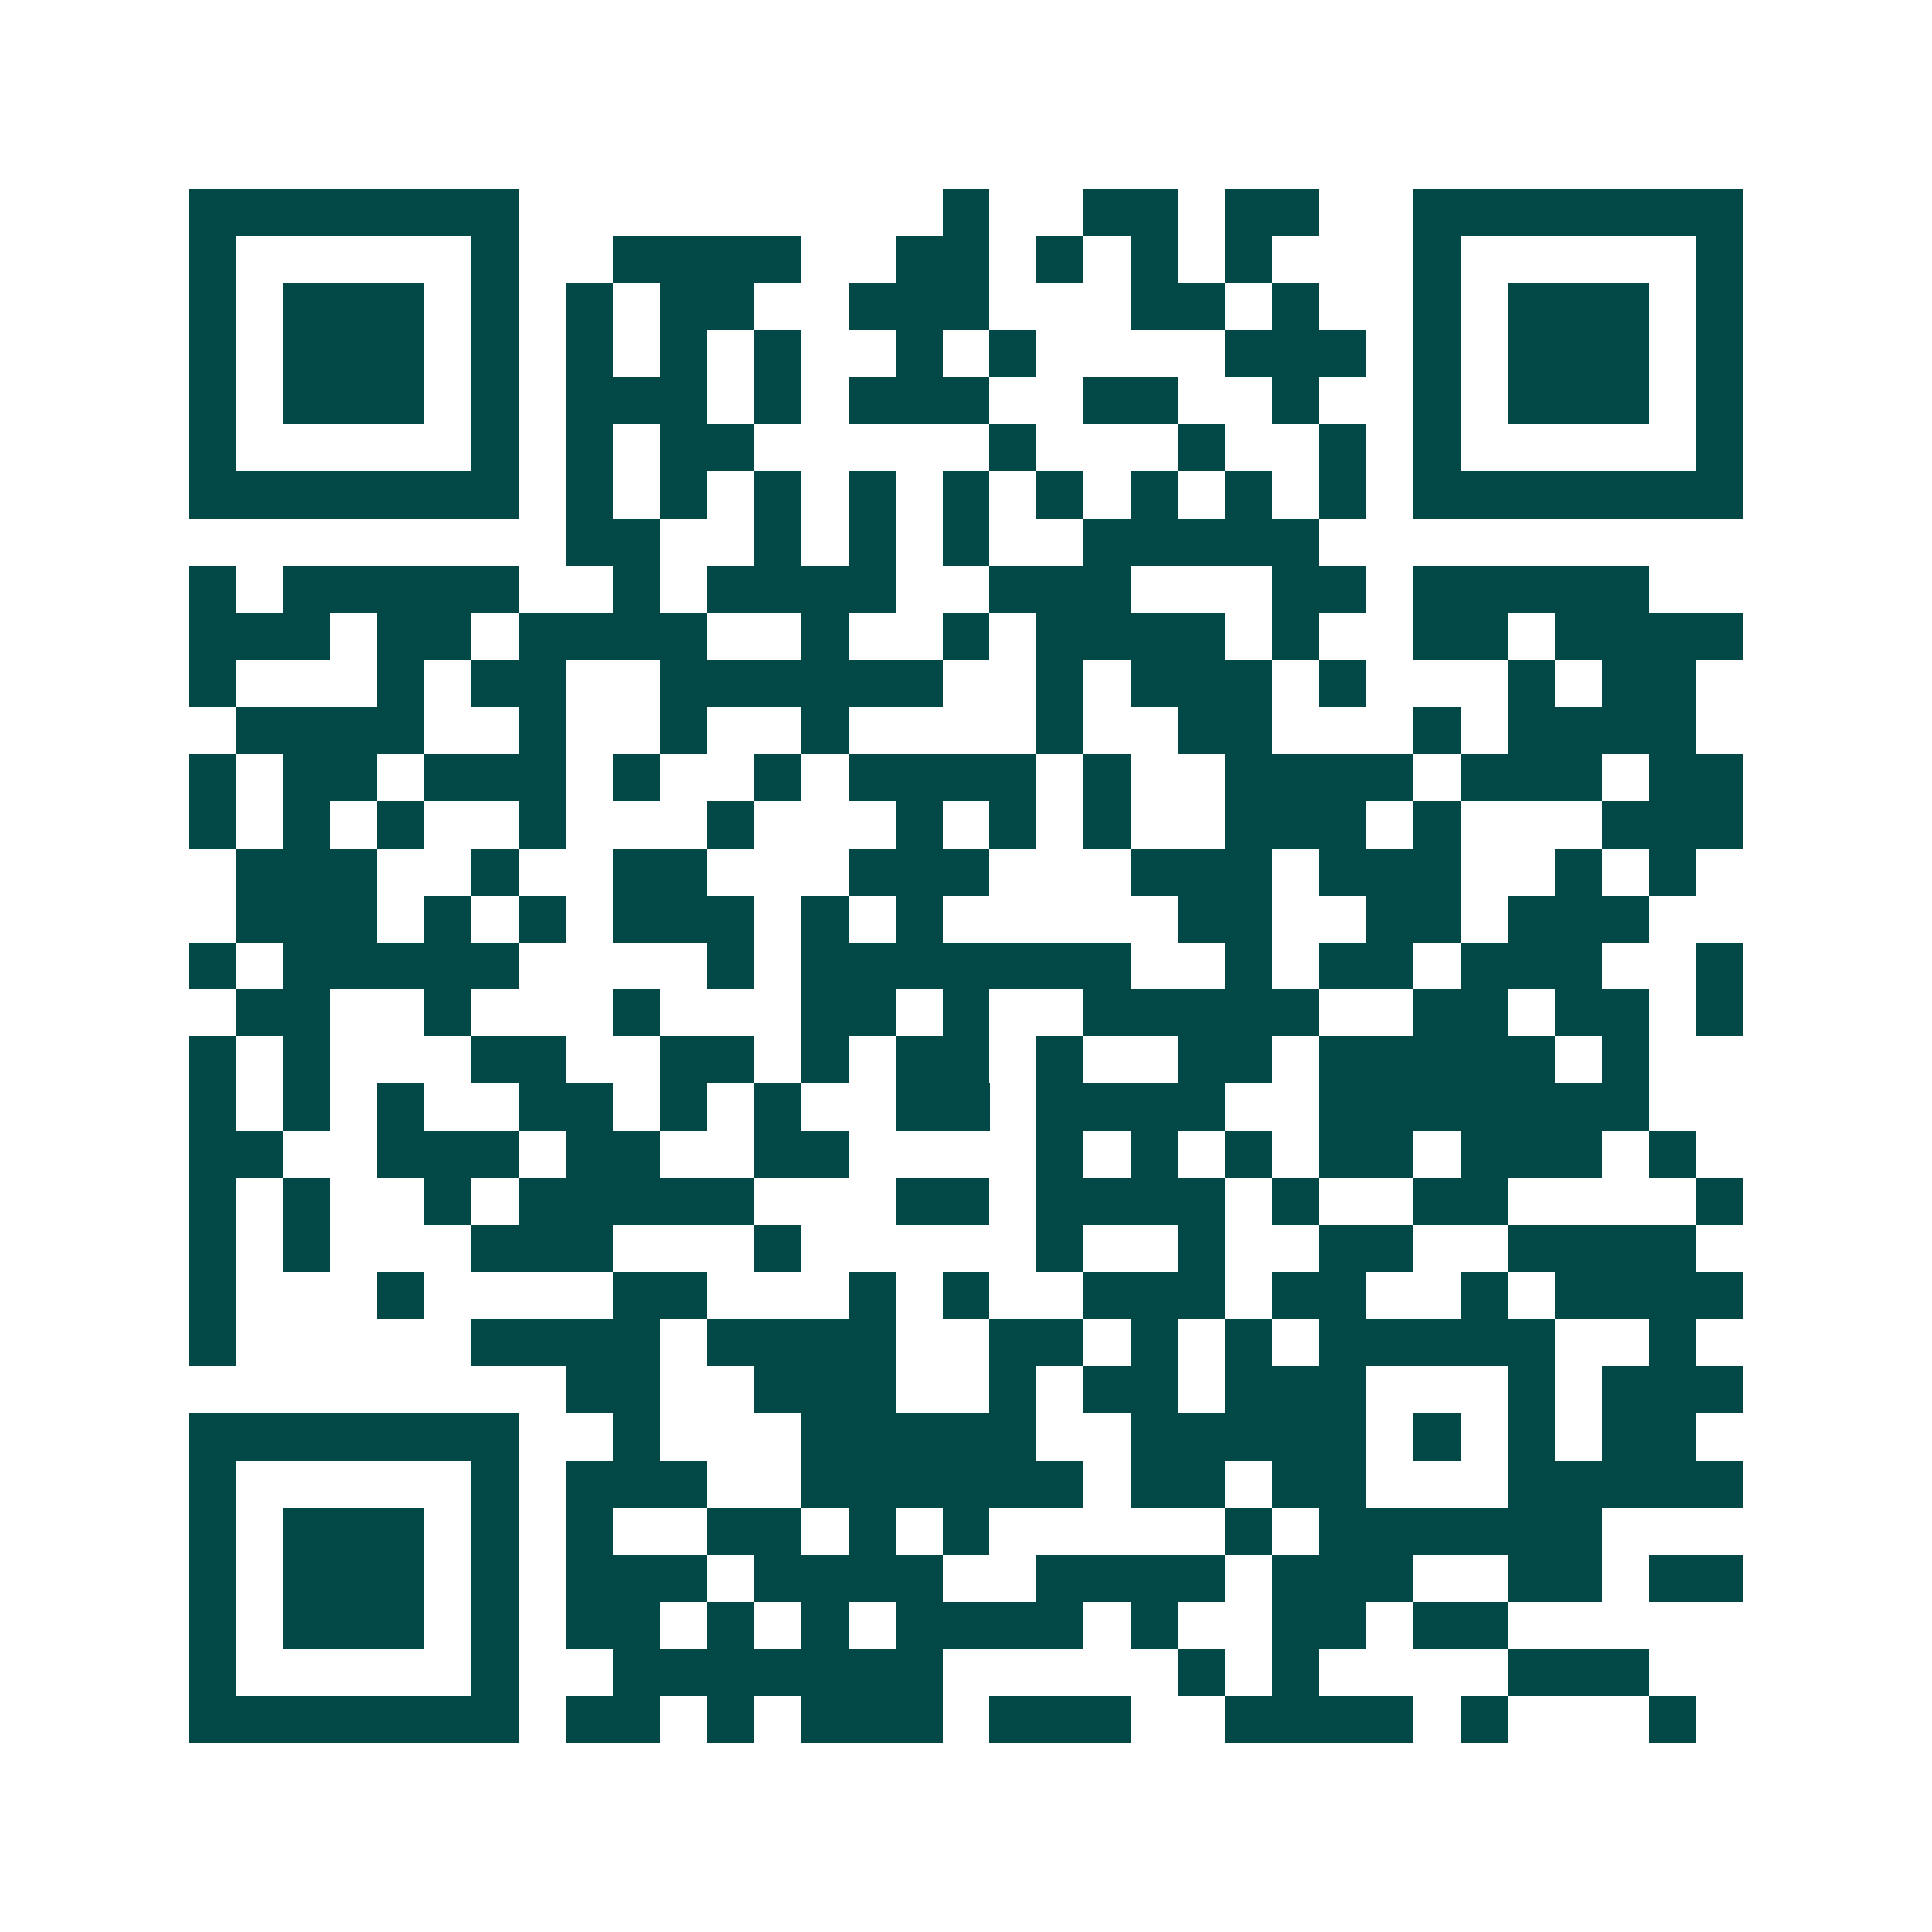<svg xmlns="http://www.w3.org/2000/svg" width="200" height="200" viewBox="0 0 41 41" shape-rendering="crispEdges"><path fill="#ffffff" d="M0 0h41v41H0z"/><path stroke="#014847" d="M4 4.5h7m9 0h1m2 0h2m1 0h2m2 0h7M4 5.5h1m5 0h1m2 0h4m2 0h2m1 0h1m1 0h1m1 0h1m3 0h1m5 0h1M4 6.5h1m1 0h3m1 0h1m1 0h1m1 0h2m2 0h3m3 0h2m1 0h1m2 0h1m1 0h3m1 0h1M4 7.5h1m1 0h3m1 0h1m1 0h1m1 0h1m1 0h1m2 0h1m1 0h1m4 0h3m1 0h1m1 0h3m1 0h1M4 8.5h1m1 0h3m1 0h1m1 0h3m1 0h1m1 0h3m2 0h2m2 0h1m2 0h1m1 0h3m1 0h1M4 9.5h1m5 0h1m1 0h1m1 0h2m5 0h1m3 0h1m2 0h1m1 0h1m5 0h1M4 10.5h7m1 0h1m1 0h1m1 0h1m1 0h1m1 0h1m1 0h1m1 0h1m1 0h1m1 0h1m1 0h7M12 11.5h2m2 0h1m1 0h1m1 0h1m2 0h5M4 12.5h1m1 0h5m2 0h1m1 0h4m2 0h3m3 0h2m1 0h5M4 13.5h3m1 0h2m1 0h4m2 0h1m2 0h1m1 0h4m1 0h1m2 0h2m1 0h4M4 14.5h1m3 0h1m1 0h2m2 0h6m2 0h1m1 0h3m1 0h1m3 0h1m1 0h2M5 15.5h4m2 0h1m2 0h1m2 0h1m4 0h1m2 0h2m3 0h1m1 0h4M4 16.5h1m1 0h2m1 0h3m1 0h1m2 0h1m1 0h4m1 0h1m2 0h4m1 0h3m1 0h2M4 17.5h1m1 0h1m1 0h1m2 0h1m3 0h1m3 0h1m1 0h1m1 0h1m2 0h3m1 0h1m3 0h3M5 18.5h3m2 0h1m2 0h2m3 0h3m3 0h3m1 0h3m2 0h1m1 0h1M5 19.5h3m1 0h1m1 0h1m1 0h3m1 0h1m1 0h1m5 0h2m2 0h2m1 0h3M4 20.5h1m1 0h5m4 0h1m1 0h7m2 0h1m1 0h2m1 0h3m2 0h1M5 21.5h2m2 0h1m3 0h1m3 0h2m1 0h1m2 0h5m2 0h2m1 0h2m1 0h1M4 22.5h1m1 0h1m3 0h2m2 0h2m1 0h1m1 0h2m1 0h1m2 0h2m1 0h5m1 0h1M4 23.5h1m1 0h1m1 0h1m2 0h2m1 0h1m1 0h1m2 0h2m1 0h4m2 0h7M4 24.5h2m2 0h3m1 0h2m2 0h2m4 0h1m1 0h1m1 0h1m1 0h2m1 0h3m1 0h1M4 25.5h1m1 0h1m2 0h1m1 0h5m3 0h2m1 0h4m1 0h1m2 0h2m4 0h1M4 26.5h1m1 0h1m3 0h3m3 0h1m5 0h1m2 0h1m2 0h2m2 0h4M4 27.5h1m3 0h1m4 0h2m3 0h1m1 0h1m2 0h3m1 0h2m2 0h1m1 0h4M4 28.5h1m5 0h4m1 0h4m2 0h2m1 0h1m1 0h1m1 0h5m2 0h1M12 29.5h2m2 0h3m2 0h1m1 0h2m1 0h3m3 0h1m1 0h3M4 30.5h7m2 0h1m3 0h5m2 0h5m1 0h1m1 0h1m1 0h2M4 31.5h1m5 0h1m1 0h3m2 0h6m1 0h2m1 0h2m3 0h5M4 32.5h1m1 0h3m1 0h1m1 0h1m2 0h2m1 0h1m1 0h1m5 0h1m1 0h6M4 33.5h1m1 0h3m1 0h1m1 0h3m1 0h4m2 0h4m1 0h3m2 0h2m1 0h2M4 34.5h1m1 0h3m1 0h1m1 0h2m1 0h1m1 0h1m1 0h4m1 0h1m2 0h2m1 0h2M4 35.5h1m5 0h1m2 0h7m5 0h1m1 0h1m4 0h3M4 36.5h7m1 0h2m1 0h1m1 0h3m1 0h3m2 0h4m1 0h1m3 0h1"/></svg>
